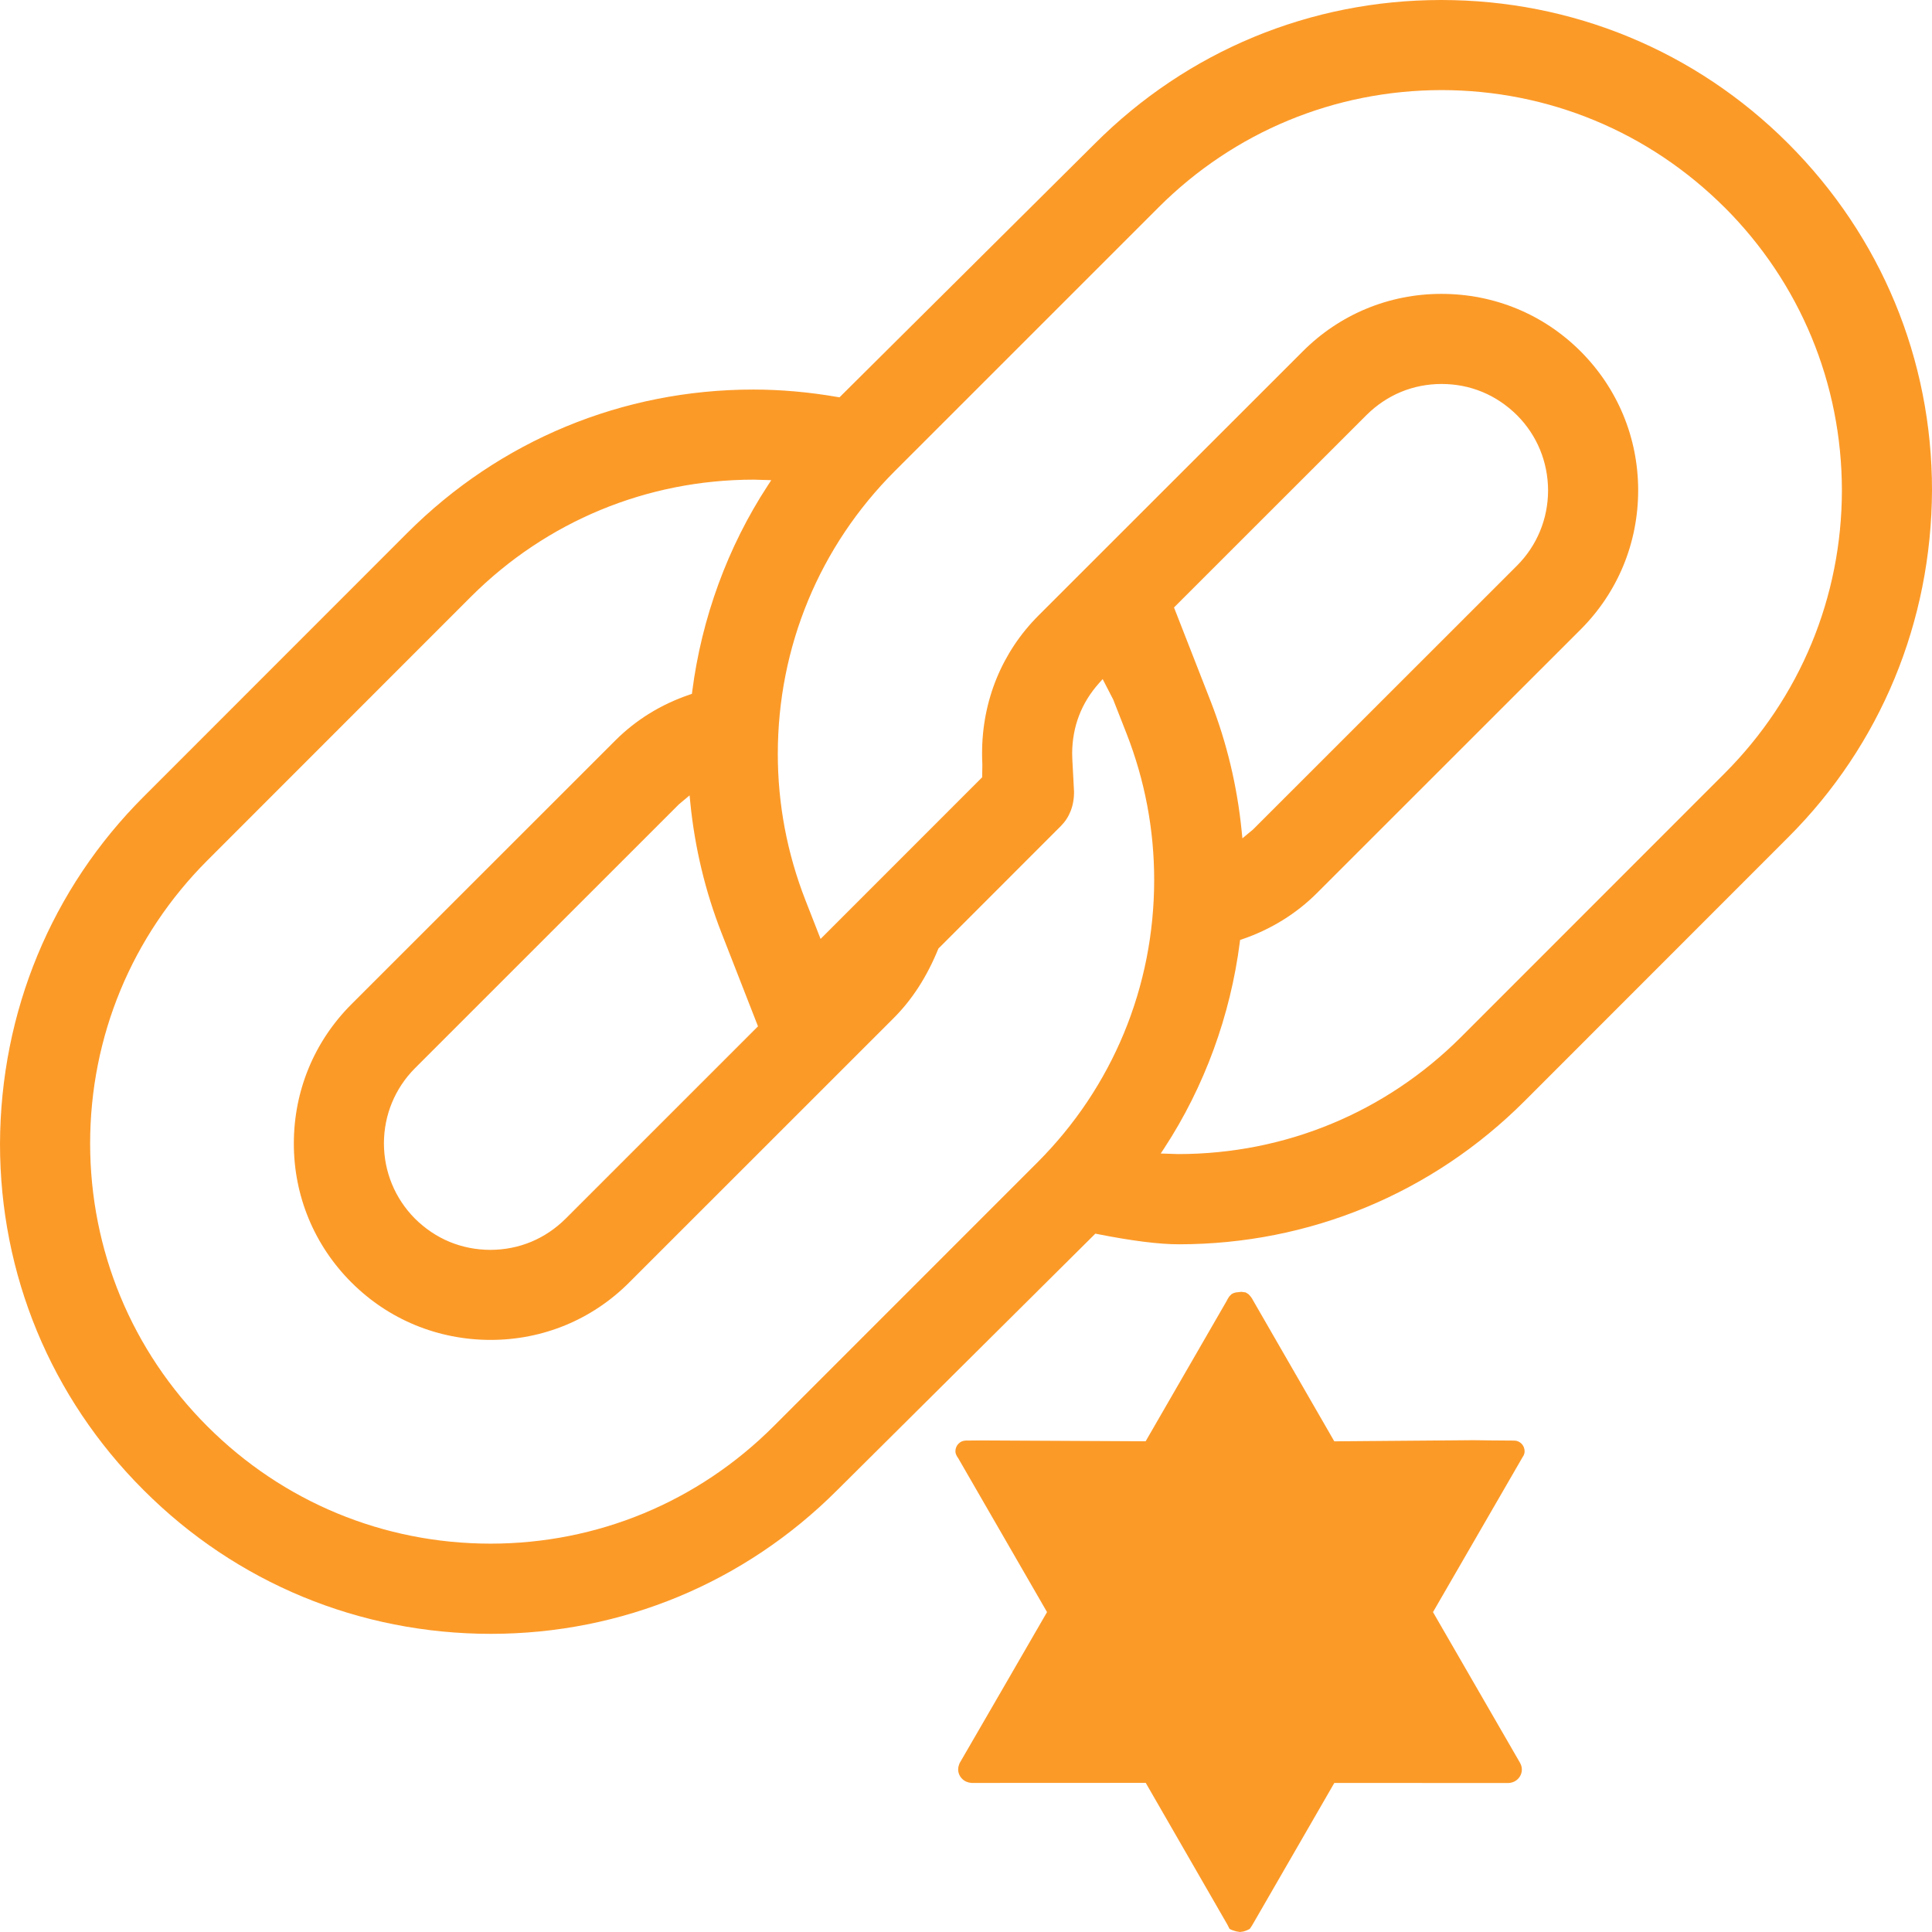 <?xml version="1.0" encoding="utf-8"?>
<!-- Generator: Adobe Illustrator 15.0.0, SVG Export Plug-In . SVG Version: 6.00 Build 0)  -->
<!DOCTYPE svg PUBLIC "-//W3C//DTD SVG 1.1//EN" "http://www.w3.org/Graphics/SVG/1.1/DTD/svg11.dtd">
<svg version="1.1" id="Layer_16" xmlns="http://www.w3.org/2000/svg" xmlns:xlink="http://www.w3.org/1999/xlink" x="0px" y="0px"
	 width="71px" height="71px" viewBox="0 0 71 71" enable-background="new 0 0 71 71" xml:space="preserve">
<path fill="#FC9A28" d="M5.261,54.744C1.869,51.354,0,46.838,0,42.035c0.018-4.848,1.893-9.375,5.28-12.758l9.69-9.694
	c3.394-3.396,7.909-5.267,12.714-5.267c1.006,0,2.047,0.092,3.096,0.274l0.071,0.012l9.382-9.322C43.633,1.875,48.155,0,52.964,0
	c4.821,0,9.349,1.872,12.749,5.272C69.13,8.69,71,13.205,71,18.009c-0.018,4.845-1.893,9.373-5.278,12.755l-9.69,9.695
	c-3.394,3.396-7.908,5.268-12.712,5.268c-0.727,0-1.733-0.127-2.994-0.377l-0.073-0.014l-9.488,9.428
	c-3.401,3.402-7.92,5.279-12.728,5.279c-4.828-0.002-9.351-1.873-12.75-5.273L5.261,54.744z M27.698,17.627
	c-3.927,0.003-7.614,1.53-10.387,4.298l-9.69,9.694c-2.776,2.779-4.306,6.472-4.309,10.4c0.002,3.93,1.533,7.623,4.309,10.398
	c2.778,2.779,6.472,4.309,10.402,4.311c3.928,0,7.622-1.531,10.402-4.309l9.692-9.693c2.771-2.77,4.298-6.461,4.298-10.392
	c0-1.842-0.341-3.649-1.013-5.37l-0.493-1.257l-0.387-0.75l-0.136,0.152c-0.646,0.724-0.978,1.589-0.985,2.572l0.006,0.227
	l0.063,1.186c0.003,0.523-0.174,0.951-0.481,1.259l-4.504,4.507c-0.418,1.031-0.965,1.881-1.66,2.571l-9.698,9.695
	c-1.359,1.365-3.168,2.115-5.094,2.115c-1.938,0-3.753-0.748-5.113-2.107l-0.007-0.006c-1.366-1.367-2.115-3.176-2.115-5.102
	c0-1.941,0.75-3.752,2.113-5.117l9.694-9.69c0.763-0.764,1.684-1.333,2.739-1.692l0.083-0.028l0.011-0.087
	c0.347-2.701,1.304-5.314,2.768-7.556l0.137-0.21L27.698,17.627z M24.95,29.558l-9.698,9.696c-0.735,0.738-1.141,1.719-1.143,2.764
	c0.002,1.045,0.406,2.025,1.139,2.764c0.757,0.75,1.714,1.146,2.772,1.15c1.058-0.004,2.013-0.4,2.765-1.145l7.071-7.07
	l-1.341-3.434c-0.596-1.521-0.982-3.132-1.147-4.788l-0.026-0.265L24.95,29.558z M32.883,17.313
	c-2.771,2.771-4.298,6.462-4.299,10.393c0,1.842,0.342,3.649,1.014,5.372l0.558,1.427l5.938-5.94l0.007-0.469
	c-0.007-0.146-0.011-0.278-0.01-0.412c-0.001-1.939,0.738-3.733,2.082-5.073l9.699-9.694c1.36-1.365,3.171-2.117,5.098-2.117
	c1.944,0,3.754,0.75,5.115,2.11c1.366,1.367,2.116,3.179,2.117,5.107c-0.001,1.941-0.751,3.752-2.112,5.114l-9.694,9.69
	c-0.75,0.753-1.697,1.338-2.74,1.694l-0.083,0.028l-0.011,0.087c-0.346,2.7-1.304,5.312-2.769,7.554l-0.137,0.207l0.645,0.021
	c3.927-0.002,7.612-1.527,10.386-4.295l9.69-9.694c2.775-2.78,4.308-6.475,4.312-10.402c-0.004-3.93-1.535-7.624-4.31-10.399
	l-0.001,0.001c-2.792-2.783-6.48-4.308-10.401-4.312c-3.929,0.004-7.623,1.534-10.401,4.31h0.001L32.883,17.313z M43.144,22.324
	l1.342,3.434c0.597,1.529,0.982,3.14,1.145,4.788l0.027,0.262l0.39-0.324l9.7-9.696c0.734-0.735,1.141-1.717,1.143-2.764
	c-0.003-1.049-0.408-2.031-1.143-2.766c-0.759-0.75-1.714-1.145-2.769-1.147c-1.056,0.002-2.012,0.399-2.765,1.146v0L43.144,22.324z
	"/>
<path fill="#FC9A28" d="M45.438,70.979c-0.186-0.049-0.251-0.093-0.254-0.096l-0.079-0.156l-3-5.208l-6.398,0.003
	c-0.136-0.009-0.255-0.059-0.345-0.147c-0.098-0.095-0.15-0.221-0.15-0.354c0-0.05,0.009-0.102,0.027-0.155l0.027-0.072
	c0.041-0.064,3.212-5.551,3.212-5.551l-3.252-5.634c-0.103-0.143-0.115-0.221-0.115-0.276c0-0.215,0.172-0.393,0.384-0.393
	l0.598-0.005l6.009,0.031l2.967-5.139c0.056-0.113,0.099-0.169,0.11-0.188l0.077-0.077c0.026-0.02,0.077-0.047,0.165-0.066
	l0.196-0.022l0.159,0.021c0.01,0.008,0.06,0.033,0.106,0.066c0.083,0.087,0.126,0.142,0.164,0.221l2.989,5.186l5.132-0.042
	c0.154,0.003,0.999,0.015,1.48,0.015c0.211,0,0.382,0.176,0.382,0.393c0,0.075-0.026,0.149-0.073,0.213l-3.294,5.697l3.163,5.477
	c0.07,0.11,0.103,0.206,0.103,0.302c0,0.137-0.052,0.26-0.147,0.354c-0.097,0.096-0.226,0.148-0.368,0.148l-6.377-0.003l-3.024,5.24
	l-0.085,0.125c-0.042,0.023-0.123,0.065-0.234,0.095L45.571,71L45.438,70.979z"/>
</svg>
